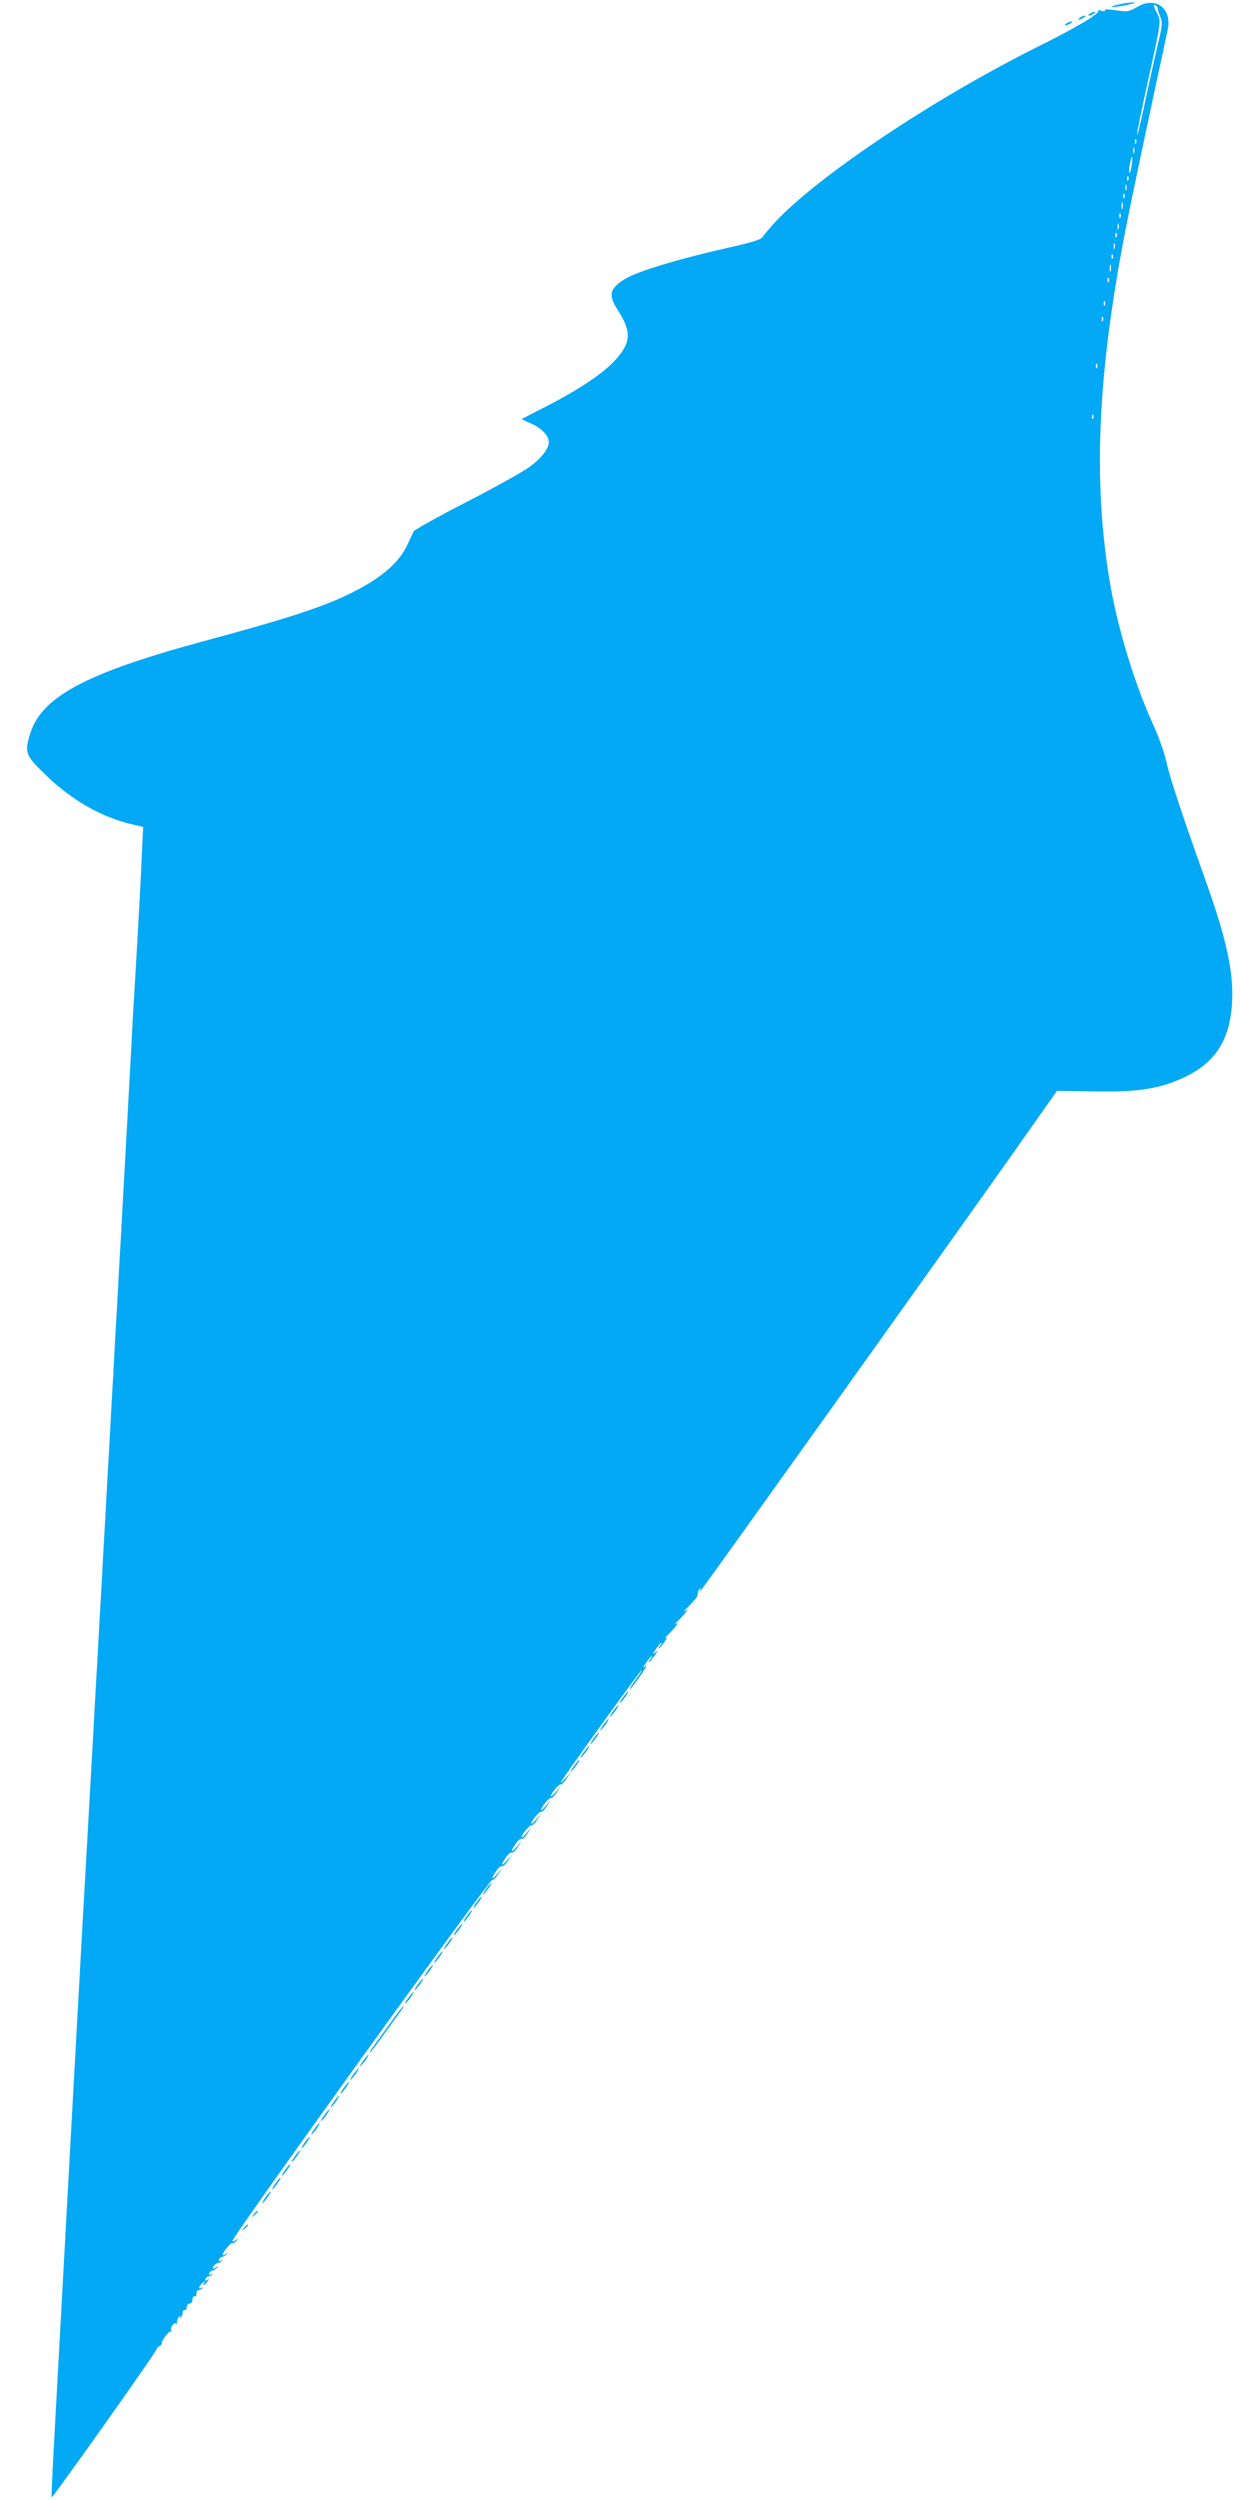 <?xml version="1.0" standalone="no"?>
<!DOCTYPE svg PUBLIC "-//W3C//DTD SVG 20010904//EN"
 "http://www.w3.org/TR/2001/REC-SVG-20010904/DTD/svg10.dtd">
<svg version="1.0" xmlns="http://www.w3.org/2000/svg"
 width="640pt" height="1280pt" viewBox="0 0 640 1280"
 preserveAspectRatio="xMidYMid meet">
<g transform="translate(0,1280) scale(0.1,-0.1)"
fill="#03a9f4" stroke="none">
<path d="M5732 12778 c-71 -16 -42 -19 34 -4 38 8 56 14 39 14 -16 0 -50 -5
-73 -10z"/>
<path d="M5822 12764 c-41 -24 -48 -25 -107 -17 -39 6 -62 6 -58 0 3 -5 -4 -6
-18 -2 -13 4 -21 4 -17 0 12 -13 -107 -84 -312 -186 -535 -267 -1128 -665
-1345 -900 -27 -30 -54 -63 -60 -72 -7 -13 -52 -27 -161 -52 -261 -58 -481
-124 -543 -163 -80 -49 -88 -81 -39 -158 73 -114 70 -167 -13 -259 -63 -68
-182 -148 -351 -235 l-128 -66 50 -23 c54 -24 90 -62 90 -94 0 -34 -37 -82
-99 -128 -33 -24 -178 -105 -322 -179 -144 -74 -266 -142 -271 -150 -4 -8 -17
-37 -29 -63 -42 -94 -135 -176 -285 -250 -146 -74 -328 -133 -769 -252 -597
-162 -824 -284 -881 -473 -29 -94 -24 -109 74 -204 138 -135 291 -223 454
-260 l51 -12 -7 -146 c-6 -140 -15 -311 -36 -665 -6 -93 -15 -255 -20 -360 -6
-104 -15 -270 -20 -367 -6 -98 -14 -259 -20 -358 -5 -99 -14 -261 -20 -360 -5
-99 -14 -261 -20 -360 -5 -99 -14 -261 -20 -360 -5 -99 -14 -261 -20 -360 -5
-99 -14 -261 -20 -360 -5 -99 -14 -261 -20 -360 -5 -99 -14 -260 -20 -357 -5
-98 -21 -380 -35 -628 -14 -247 -27 -486 -30 -530 -4 -66 -94 -1706 -149
-2715 -8 -145 -13 -266 -12 -267 5 -5 536 745 536 756 0 5 7 14 16 19 9 5 14
11 13 13 -7 9 36 67 45 62 6 -3 8 -3 4 2 -11 11 11 47 24 39 6 -4 8 -3 5 3 -4
6 1 19 9 29 9 10 12 12 8 4 -4 -9 -3 -12 2 -7 5 5 9 16 9 25 0 9 5 16 11 15 7
-1 11 5 10 15 0 9 6 17 14 17 8 0 15 9 15 20 0 11 5 19 11 18 7 -1 11 5 10 15
0 9 4 17 11 17 6 0 15 4 20 9 5 5 3 6 -5 2 -18 -11 -15 9 5 25 11 10 14 10 9
2 -11 -19 -1 -16 15 4 12 14 12 16 0 9 -9 -6 -12 -4 -9 5 3 8 10 14 15 14 6 0
15 4 20 9 5 5 2 6 -6 1 -9 -5 -12 -3 -9 6 3 8 10 14 16 14 6 0 17 7 24 15 11
12 11 12 -5 1 -10 -8 -17 -9 -17 -3 0 11 19 27 32 27 3 0 10 4 15 9 5 5 2 6
-6 1 -9 -5 -12 -3 -9 6 3 8 10 14 16 14 6 0 17 7 24 15 11 12 11 12 -4 1 -10
-7 -18 -10 -18 -6 0 14 42 65 50 60 4 -3 14 3 21 13 13 15 12 16 -3 3 -10 -7
-18 -10 -18 -5 1 25 1319 1856 1330 1849 5 -3 18 9 30 27 l22 33 -26 -30 c-31
-36 -34 -25 -5 16 11 16 24 27 29 24 5 -3 18 9 30 27 l22 33 -26 -30 c-31 -36
-34 -25 -5 16 11 16 24 27 29 24 5 -3 18 9 30 27 l22 33 -26 -30 c-31 -36 -34
-25 -5 16 11 16 24 27 29 24 5 -3 18 9 30 27 l22 33 -26 -30 c-14 -16 -26 -26
-26 -22 0 14 43 66 51 61 4 -2 17 10 29 28 l22 33 -26 -30 c-14 -16 -26 -26
-26 -22 0 14 43 66 51 61 4 -2 17 10 29 28 l22 33 -26 -30 c-14 -16 -26 -26
-26 -22 0 14 43 66 51 61 4 -2 17 10 29 28 l22 33 -26 -30 c-14 -16 -26 -26
-26 -22 0 14 43 66 51 61 4 -2 17 10 29 28 l22 33 -27 -30 c-15 -16 -25 -25
-23 -19 5 15 408 574 414 574 3 0 -11 -23 -33 -52 -21 -29 -33 -49 -27 -46 6
4 30 35 54 70 24 35 36 56 25 48 -16 -12 -15 -10 4 18 12 17 25 32 28 32 3 0
0 -7 -7 -15 -7 -8 -10 -15 -7 -15 3 0 16 15 28 33 19 27 20 30 4 17 -16 -13
-15 -10 4 18 12 17 25 32 28 32 3 0 0 -7 -7 -15 -7 -8 -10 -15 -7 -15 3 0 16
15 28 32 13 19 17 29 8 23 -8 -5 -3 1 11 15 15 14 33 34 41 45 12 18 12 19 -1
10 -9 -5 -4 1 10 15 15 14 33 34 41 45 13 19 13 19 -6 5 -11 -8 -1 4 23 28 23
23 43 46 43 52 1 5 2 14 3 19 0 5 5 13 10 18 5 5 6 2 1 -7 -5 -10 -5 -12 2 -5
14 14 1361 1901 1617 2265 l208 295 187 -3 c214 -4 321 11 435 59 180 75 262
193 274 393 9 159 -27 325 -140 641 -115 322 -179 515 -197 598 -10 45 -41
132 -69 192 -93 205 -177 481 -217 709 -92 531 -66 1098 85 1856 40 198 59
289 150 715 29 132 55 256 59 275 22 109 -64 171 -157 114z m105 -7 c1 -7 7
-26 14 -44 11 -27 10 -44 -8 -120 -12 -48 -41 -179 -65 -291 -23 -112 -44
-199 -46 -193 -2 5 22 126 54 268 72 328 70 312 45 361 -14 28 -17 40 -8 36 8
-3 14 -10 14 -17z m-110 -689 c-3 -8 -6 -5 -6 6 -1 11 2 17 5 13 3 -3 4 -12 1
-19z m-10 -50 c-3 -7 -5 -2 -5 12 0 14 2 19 5 13 2 -7 2 -19 0 -25z m-13 -67
c-4 -23 -9 -40 -11 -37 -3 3 -2 23 2 46 4 23 9 39 11 37 3 -2 2 -23 -2 -46z
m-17 -73 c-3 -8 -6 -5 -6 6 -1 11 2 17 5 13 3 -3 4 -12 1 -19z m-10 -50 c-3
-7 -5 -2 -5 12 0 14 2 19 5 13 2 -7 2 -19 0 -25z m-10 -40 c-3 -8 -6 -5 -6 6
-1 11 2 17 5 13 3 -3 4 -12 1 -19z m-10 -55 c-3 -10 -5 -4 -5 12 0 17 2 24 5
18 2 -7 2 -21 0 -30z m-10 -45 c-3 -8 -6 -5 -6 6 -1 11 2 17 5 13 3 -3 4 -12
1 -19z m-10 -60 c-3 -7 -5 -2 -5 12 0 14 2 19 5 13 2 -7 2 -19 0 -25z m-10
-40 c-3 -8 -6 -5 -6 6 -1 11 2 17 5 13 3 -3 4 -12 1 -19z m-10 -60 c-3 -7 -5
-2 -5 12 0 14 2 19 5 13 2 -7 2 -19 0 -25z m-10 -50 c-3 -8 -6 -5 -6 6 -1 11
2 17 5 13 3 -3 4 -12 1 -19z m-10 -65 c-3 -10 -5 -4 -5 12 0 17 2 24 5 18 2
-7 2 -21 0 -30z m-10 -55 c-3 -8 -6 -5 -6 6 -1 11 2 17 5 13 3 -3 4 -12 1 -19z
m-20 -120 c-3 -8 -6 -5 -6 6 -1 11 2 17 5 13 3 -3 4 -12 1 -19z m-10 -80 c-3
-8 -6 -5 -6 6 -1 11 2 17 5 13 3 -3 4 -12 1 -19z m-30 -240 c-3 -8 -6 -5 -6 6
-1 11 2 17 5 13 3 -3 4 -12 1 -19z m-20 -260 c-3 -8 -6 -5 -6 6 -1 11 2 17 5
13 3 -3 4 -12 1 -19z"/>
<path d="M5580 12730 c-8 -5 -10 -10 -5 -10 6 0 17 5 25 10 8 5 11 10 5 10 -5
0 -17 -5 -25 -10z"/>
<path d="M5530 12710 c-8 -5 -10 -10 -5 -10 6 0 17 5 25 10 8 5 11 10 5 10 -5
0 -17 -5 -25 -10z"/>
<path d="M5460 12680 c-8 -5 -10 -10 -5 -10 6 0 17 5 25 10 8 5 11 10 5 10 -5
0 -17 -5 -25 -10z"/>
<path d="M3190 4110 c-12 -16 -19 -30 -16 -30 2 0 14 14 26 30 12 17 19 30 16
30 -2 0 -14 -13 -26 -30z"/>
<path d="M3140 4040 c-12 -16 -19 -30 -16 -30 2 0 14 14 26 30 12 17 19 30 16
30 -2 0 -14 -13 -26 -30z"/>
<path d="M3090 3970 c-12 -16 -19 -30 -16 -30 2 0 14 14 26 30 12 17 19 30 16
30 -2 0 -14 -13 -26 -30z"/>
<path d="M3040 3900 c-12 -16 -19 -30 -16 -30 2 0 14 14 26 30 12 17 19 30 16
30 -2 0 -14 -13 -26 -30z"/>
<path d="M2990 3830 c-12 -16 -19 -30 -16 -30 2 0 14 14 26 30 12 17 19 30 16
30 -2 0 -14 -13 -26 -30z"/>
<path d="M2940 3760 c-12 -16 -19 -30 -16 -30 2 0 14 14 26 30 12 17 19 30 16
30 -2 0 -14 -13 -26 -30z"/>
<path d="M2490 3130 c-12 -16 -19 -30 -16 -30 2 0 14 14 26 30 12 17 19 30 16
30 -2 0 -14 -13 -26 -30z"/>
<path d="M2440 3060 c-12 -16 -19 -30 -16 -30 2 0 14 14 26 30 12 17 19 30 16
30 -2 0 -14 -13 -26 -30z"/>
<path d="M2390 2990 c-12 -16 -19 -30 -16 -30 2 0 14 14 26 30 12 17 19 30 16
30 -2 0 -14 -13 -26 -30z"/>
<path d="M2340 2920 c-12 -16 -19 -30 -16 -30 2 0 14 14 26 30 12 17 19 30 16
30 -2 0 -14 -13 -26 -30z"/>
<path d="M2290 2850 c-12 -16 -19 -30 -16 -30 2 0 14 14 26 30 12 17 19 30 16
30 -2 0 -14 -13 -26 -30z"/>
<path d="M2240 2780 c-12 -16 -19 -30 -16 -30 2 0 14 14 26 30 12 17 19 30 16
30 -2 0 -14 -13 -26 -30z"/>
<path d="M2190 2710 c-12 -16 -19 -30 -16 -30 2 0 14 14 26 30 12 17 19 30 16
30 -2 0 -14 -13 -26 -30z"/>
<path d="M2140 2640 c-12 -16 -19 -30 -16 -30 2 0 14 14 26 30 12 17 19 30 16
30 -2 0 -14 -13 -26 -30z"/>
<path d="M2090 2570 c-12 -16 -19 -30 -16 -30 2 0 14 14 26 30 12 17 19 30 16
30 -2 0 -14 -13 -26 -30z"/>
<path d="M1999 2443 c-35 -49 -74 -103 -87 -120 -13 -18 -22 -33 -19 -33 3 0
34 39 68 88 35 48 74 102 87 120 13 17 22 32 19 32 -3 0 -34 -39 -68 -87z"/>
<path d="M1860 2250 c-12 -16 -19 -30 -16 -30 2 0 14 14 26 30 12 17 19 30 16
30 -2 0 -14 -13 -26 -30z"/>
<path d="M1810 2180 c-12 -16 -19 -30 -16 -30 2 0 14 14 26 30 12 17 19 30 16
30 -2 0 -14 -13 -26 -30z"/>
<path d="M1760 2110 c-12 -16 -19 -30 -16 -30 2 0 14 14 26 30 12 17 19 30 16
30 -2 0 -14 -13 -26 -30z"/>
<path d="M1710 2040 c-12 -16 -19 -30 -16 -30 2 0 14 14 26 30 12 17 19 30 16
30 -2 0 -14 -13 -26 -30z"/>
<path d="M1660 1970 c-12 -16 -19 -30 -16 -30 2 0 14 14 26 30 12 17 19 30 16
30 -2 0 -14 -13 -26 -30z"/>
<path d="M1610 1900 c-12 -16 -19 -30 -16 -30 2 0 14 14 26 30 12 17 19 30 16
30 -2 0 -14 -13 -26 -30z"/>
<path d="M1560 1830 c-12 -16 -19 -30 -16 -30 2 0 14 14 26 30 12 17 19 30 16
30 -2 0 -14 -13 -26 -30z"/>
<path d="M1510 1760 c-12 -16 -19 -30 -16 -30 2 0 14 14 26 30 12 17 19 30 16
30 -2 0 -14 -13 -26 -30z"/>
<path d="M1460 1690 c-12 -16 -19 -30 -16 -30 2 0 14 14 26 30 12 17 19 30 16
30 -2 0 -14 -13 -26 -30z"/>
<path d="M1410 1620 c-12 -16 -19 -30 -16 -30 2 0 14 14 26 30 12 17 19 30 16
30 -2 0 -14 -13 -26 -30z"/>
<path d="M1360 1550 c-12 -16 -19 -30 -16 -30 2 0 14 14 26 30 12 17 19 30 16
30 -2 0 -14 -13 -26 -30z"/>
<path d="M1299 1463 c-13 -16 -12 -17 4 -4 9 7 17 15 17 17 0 8 -8 3 -21 -13z"/>
<path d="M1249 1393 c-13 -16 -12 -17 4 -4 16 13 21 21 13 21 -2 0 -10 -8 -17
-17z"/>
</g>
</svg>
